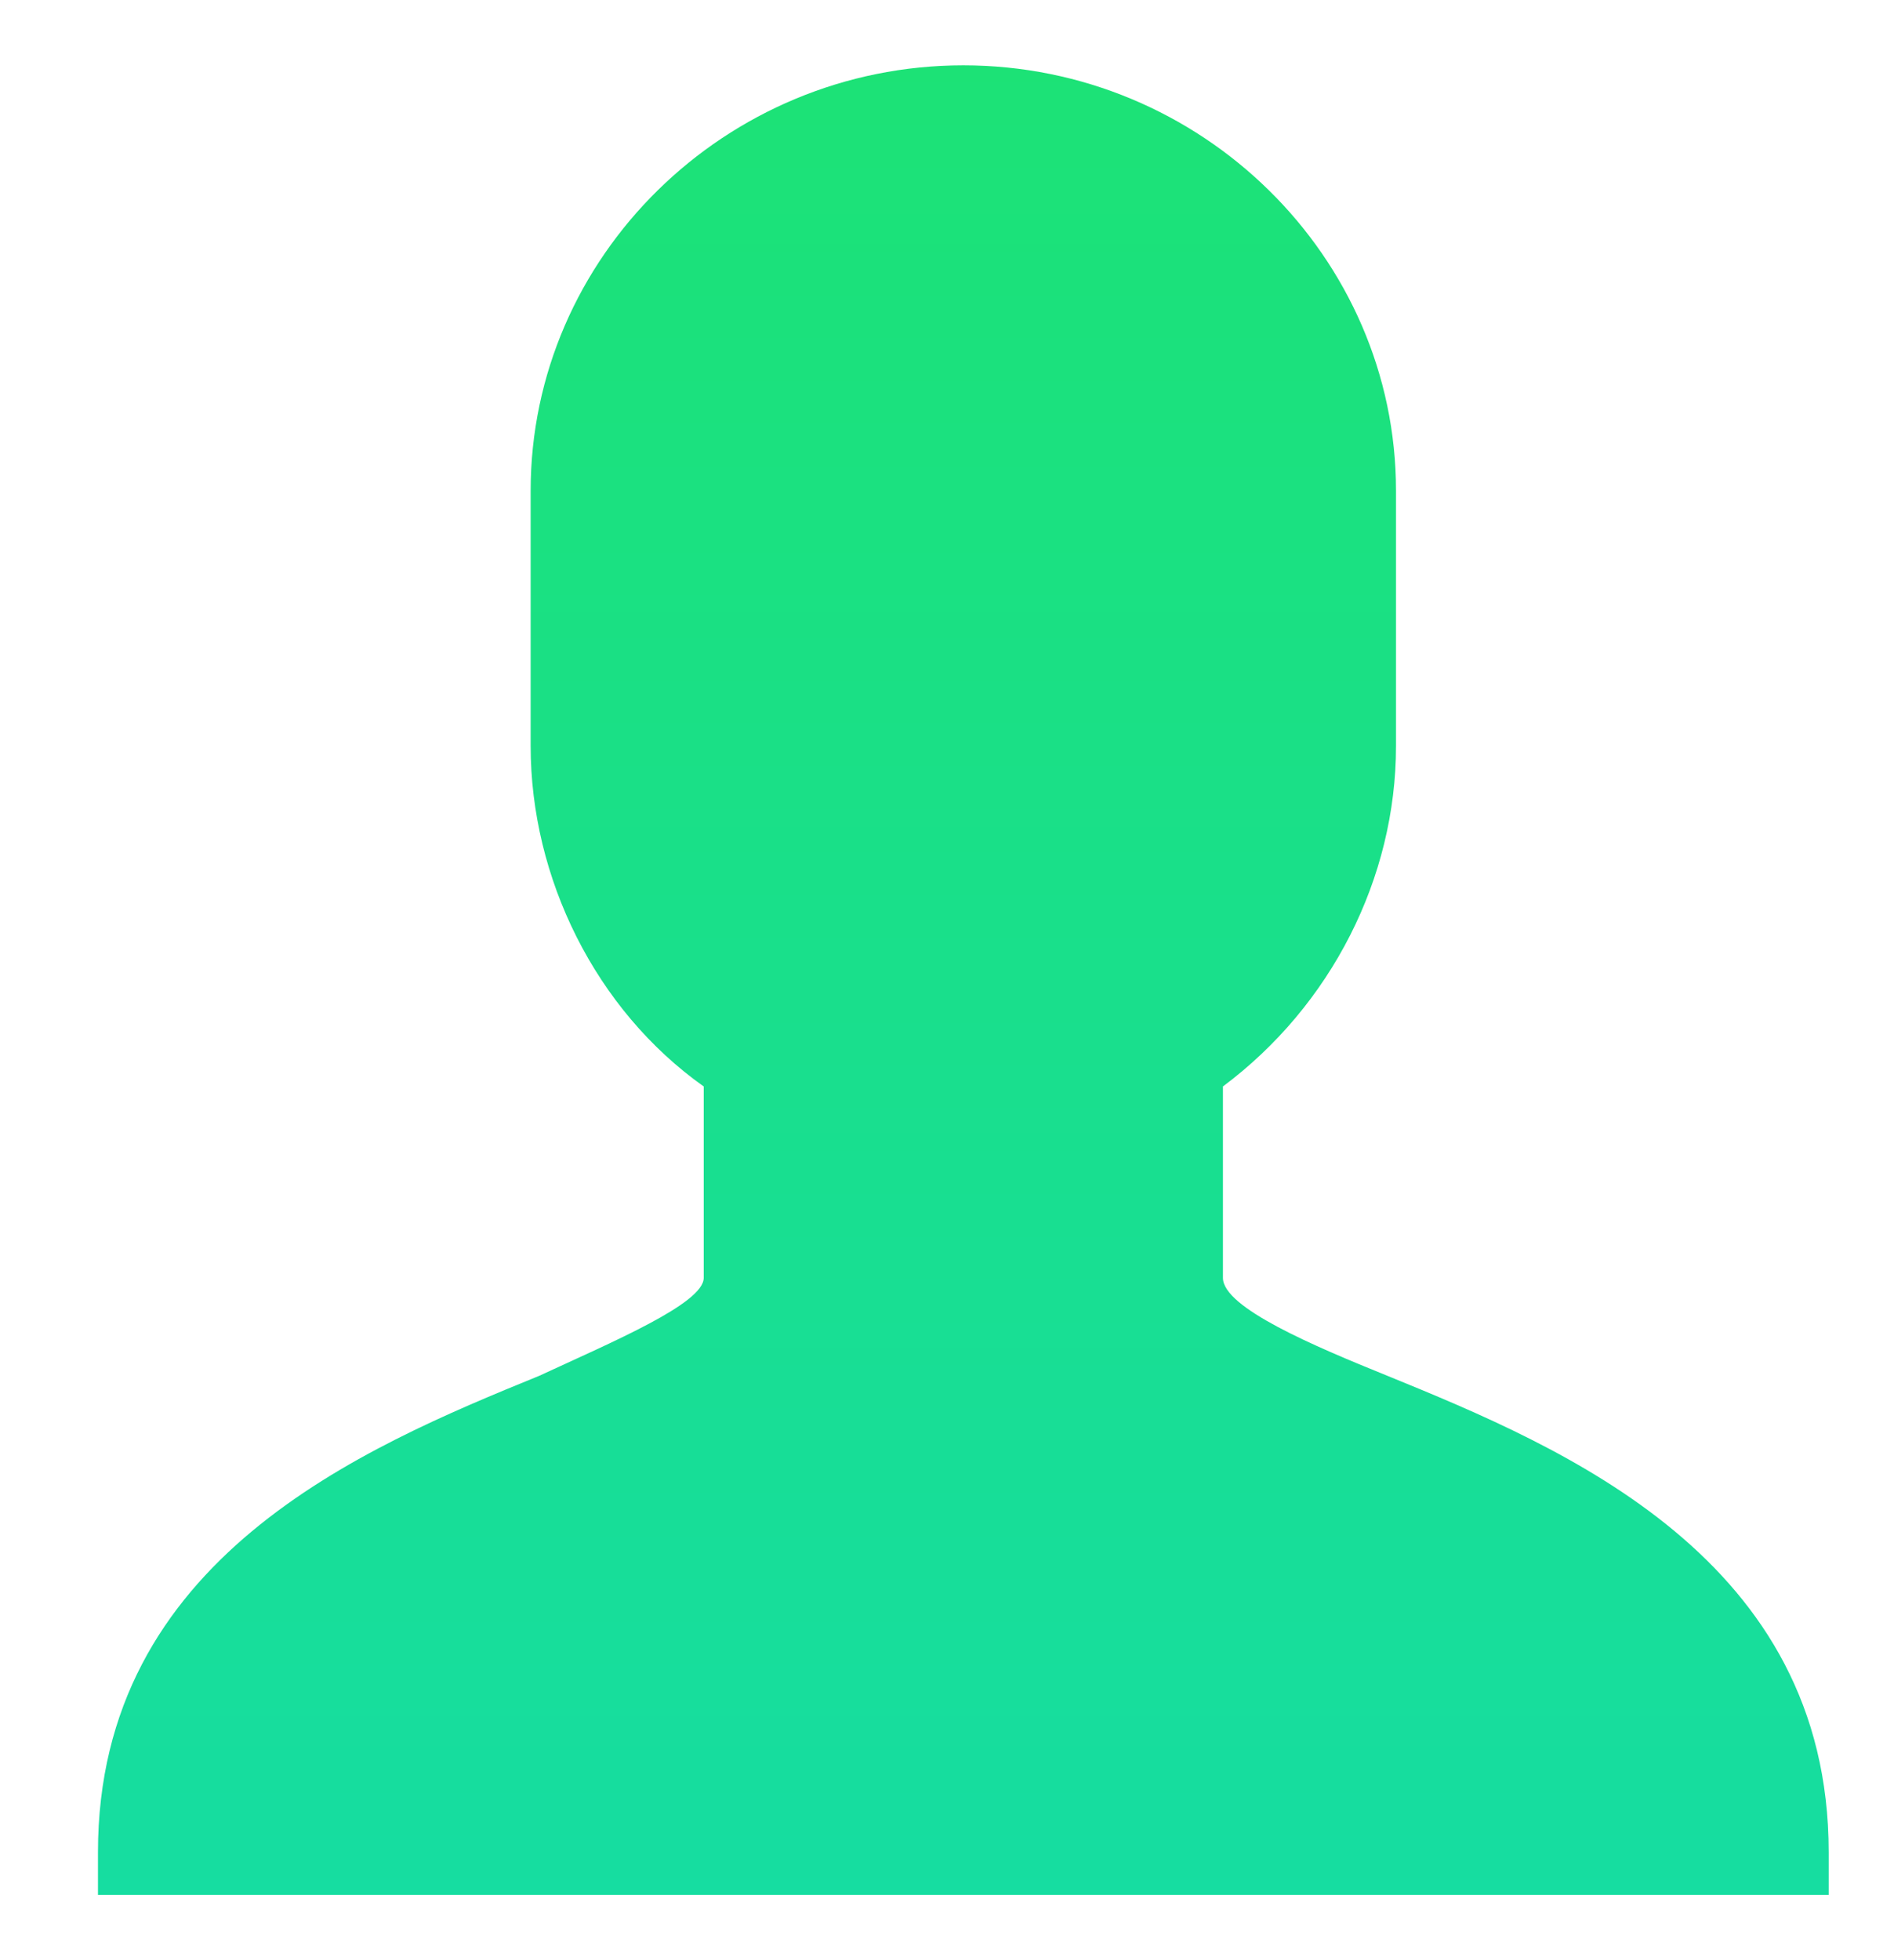 <svg xmlns="http://www.w3.org/2000/svg" xmlns:xlink="http://www.w3.org/1999/xlink" width="58px" height="60px" viewBox="0 0 58 60"><title>Artboard 3</title><desc>Created with Sketch.</desc><defs><linearGradient x1="50%" y1="0%" x2="50%" y2="100%" id="linearGradient-1"><stop stop-color="#1CE276" offset="0%"></stop><stop stop-color="#16DDA1" offset="100%"></stop></linearGradient></defs><g id="Page-1" stroke="none" stroke-width="1" fill="none" fill-rule="evenodd"><g id="Artboard-3" fill-rule="nonzero" fill="url(#linearGradient-1)"><g id="icons8-gender_neutral_user_filled" transform="translate(3, 2)"><path d="M39.486,40.113 C37.235,39.202 34.45,38.027 34.45,37.116 L34.45,31.256 C37.763,28.783 39.75,24.876 39.75,20.837 L39.75,13.023 C39.75,5.86 33.788,0 26.5,0 C19.212,0 13.25,5.86 13.25,13.023 L13.25,20.837 C13.25,24.876 15.238,28.911 18.55,31.256 L18.55,37.116 C18.55,37.9 15.765,39.07 13.514,40.113 C8.085,42.326 0,45.714 0,54.698 L0,56 L53,56 L53,54.698 C53,45.714 44.915,42.326 39.486,40.113 Z" id="Shape"></path></g></g></g></svg>